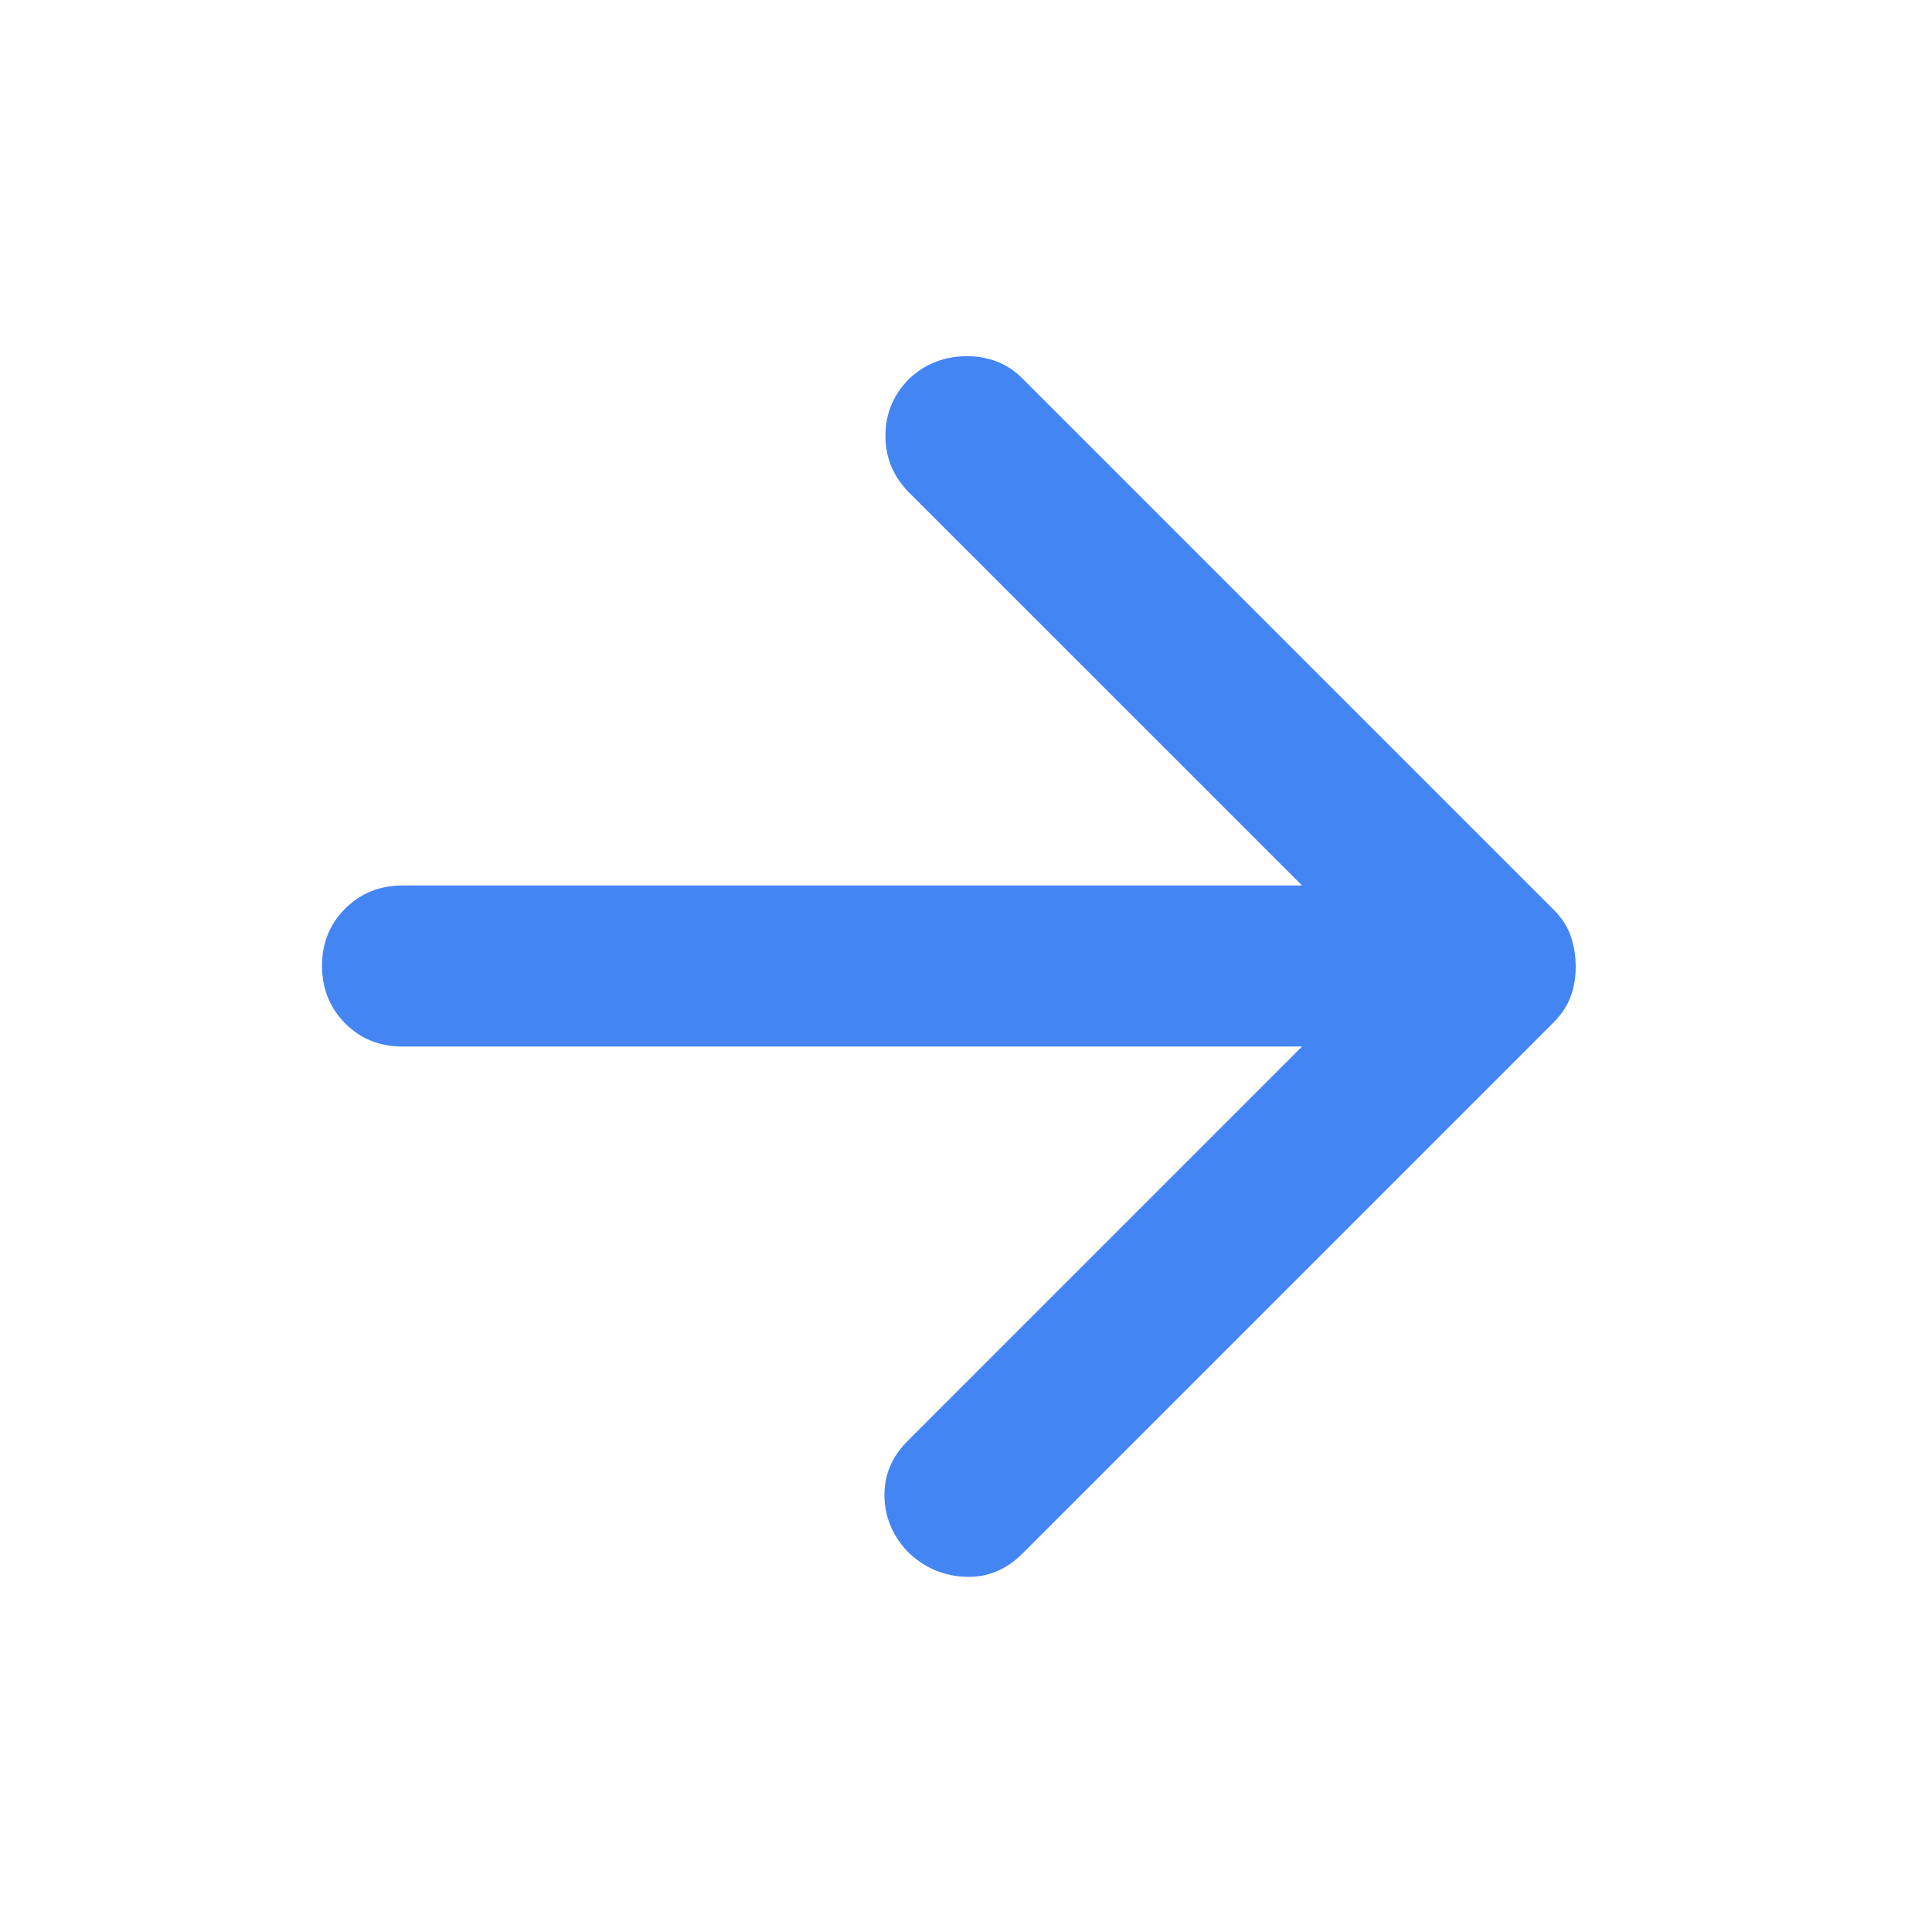 <svg width="48" height="48" viewBox="0 0 48 48" fill="none" xmlns="http://www.w3.org/2000/svg">
<path d="M32.35 26L22.55 35.8C22.15 36.2 21.958 36.666 21.974 37.2C21.99 37.733 22.199 38.2 22.6 38.6C23 38.966 23.467 39.158 24 39.176C24.534 39.193 25 39.001 25.4 38.6L38.6 25.4C38.8 25.2 38.942 24.983 39.026 24.75C39.11 24.516 39.151 24.266 39.148 24C39.146 23.733 39.104 23.483 39.022 23.25C38.941 23.016 38.8 22.8 38.598 22.6L25.398 9.4C25.032 9.033 24.573 8.85 24.022 8.85C23.472 8.85 22.997 9.033 22.598 9.4C22.198 9.8 21.998 10.275 21.998 10.826C21.998 11.376 22.198 11.851 22.598 12.25L32.35 22H10C9.434 22 8.958 22.192 8.574 22.576C8.19 22.96 7.999 23.434 8 24C8.002 24.565 8.194 25.04 8.576 25.426C8.959 25.811 9.434 26.002 10 26H32.35Z" fill="#4485F4"/>
</svg>
